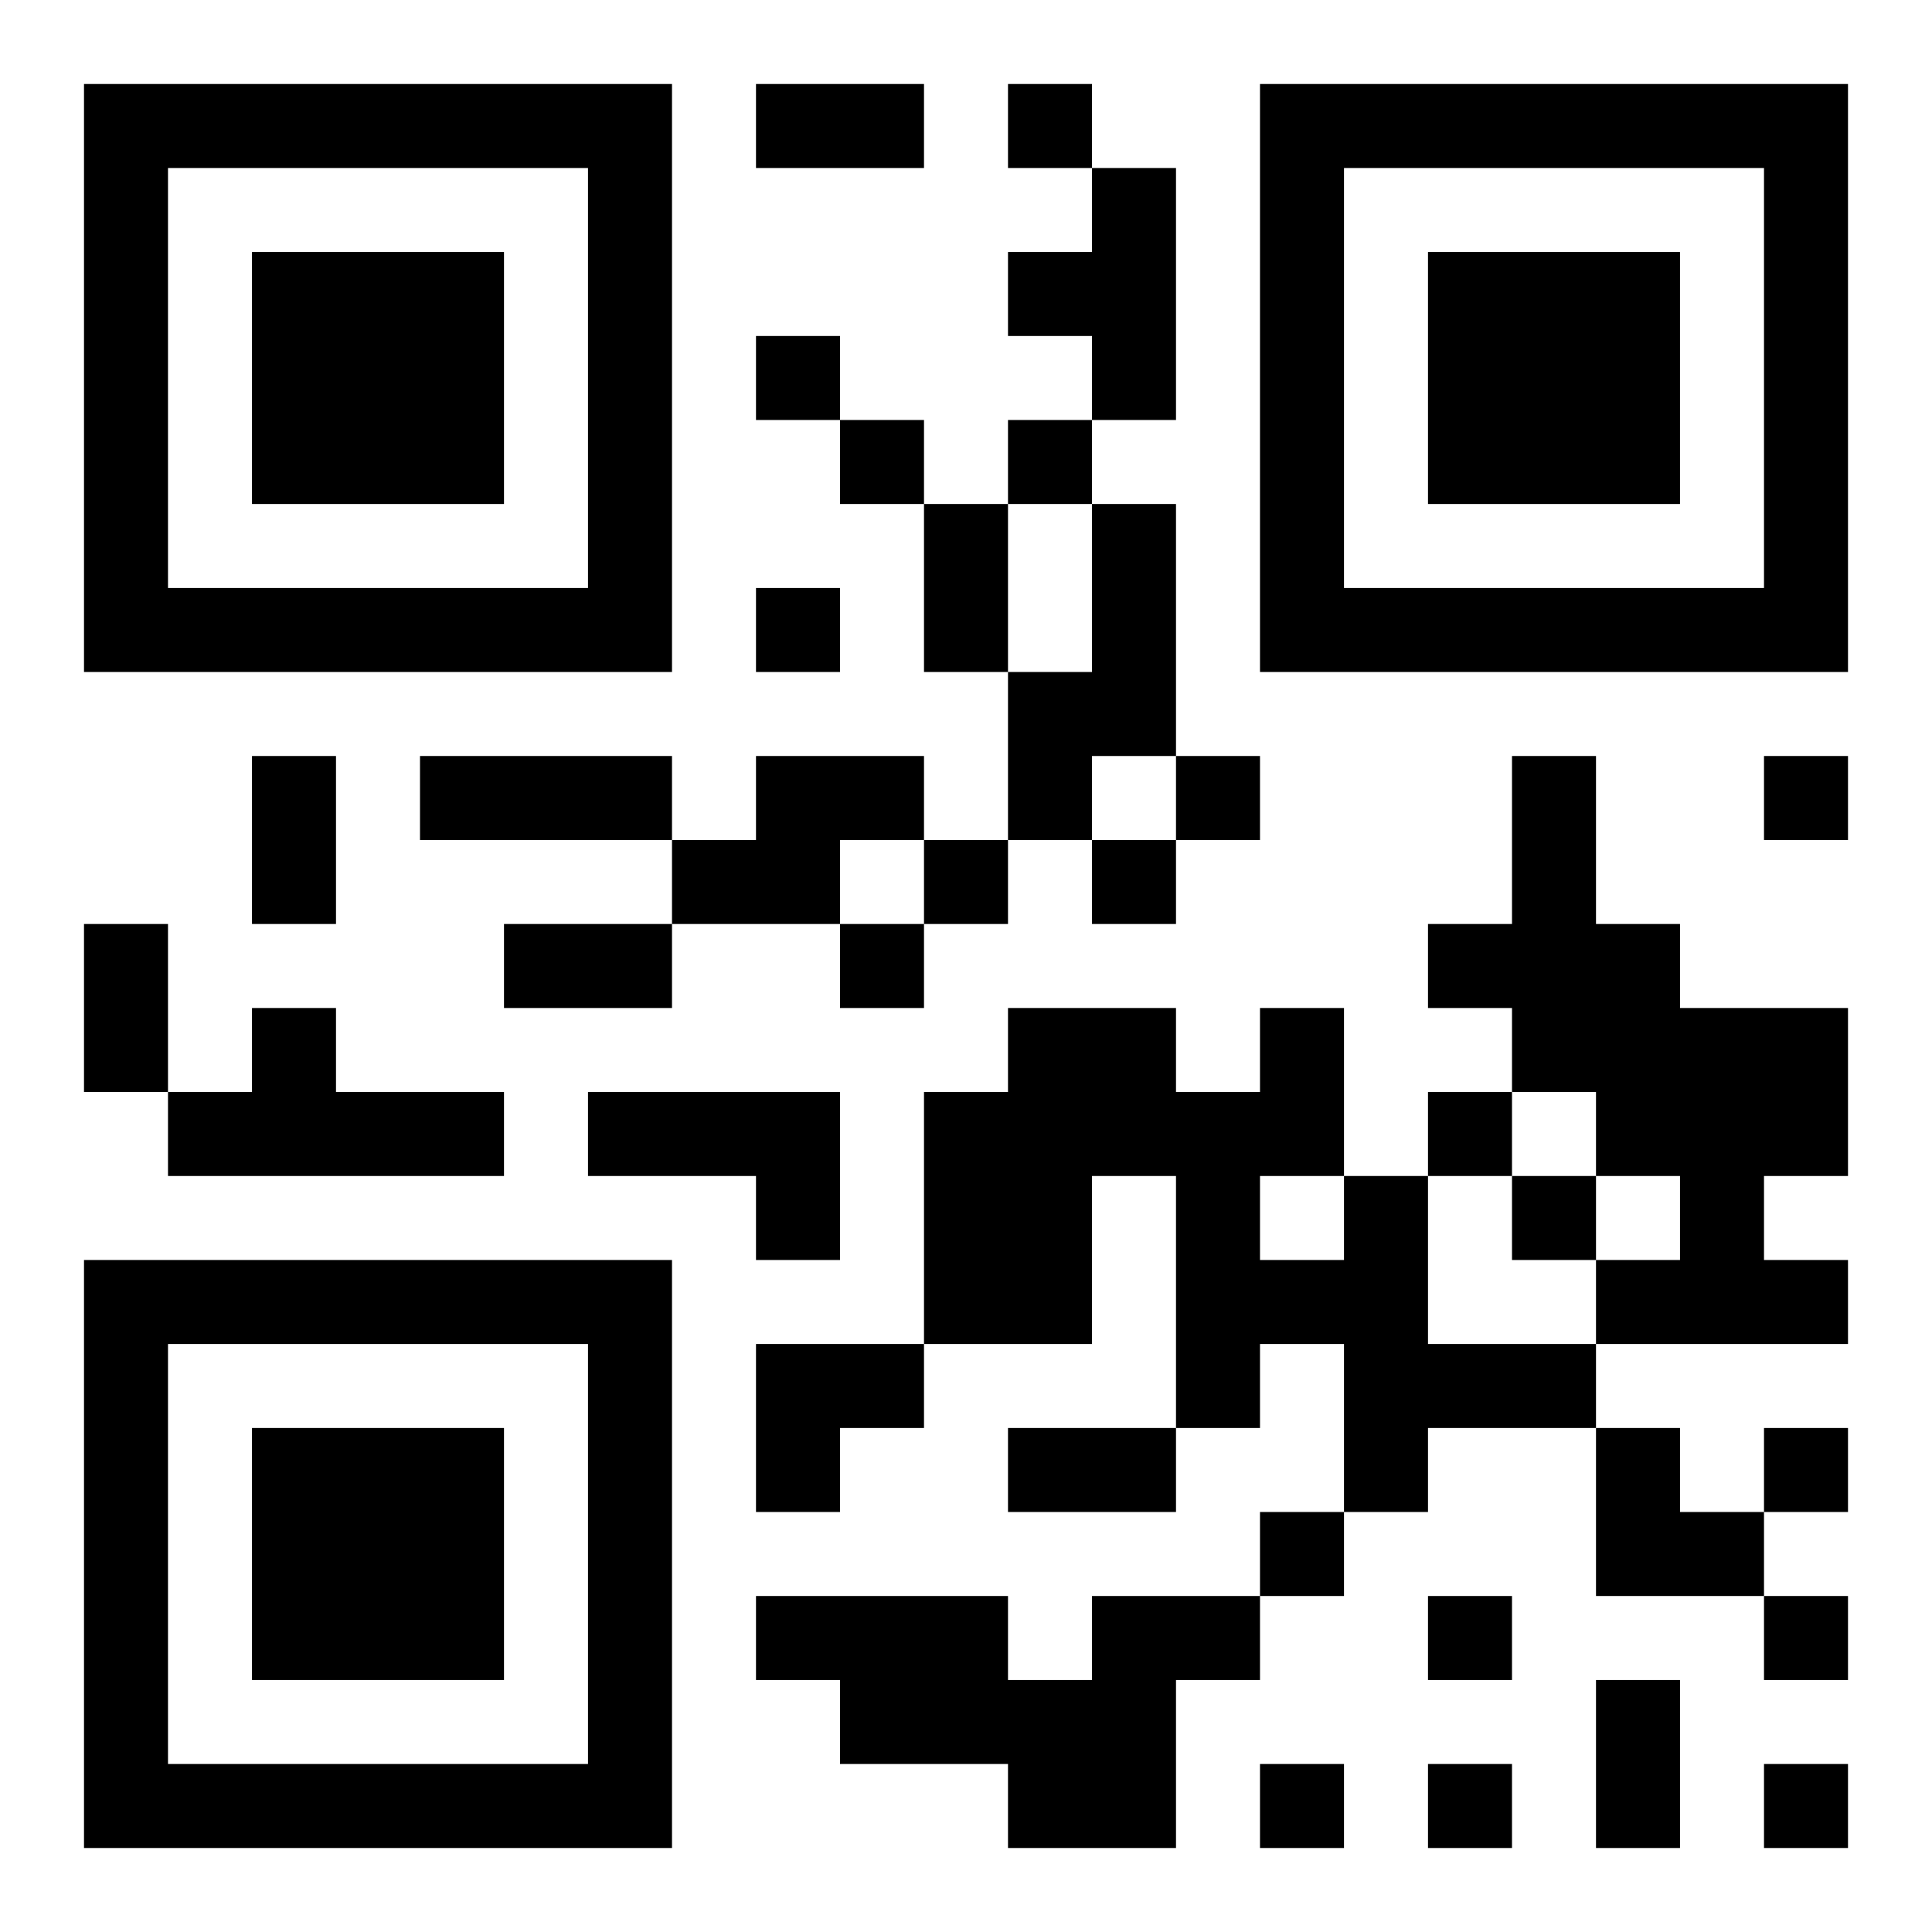 <?xml version="1.0" encoding="UTF-8"?>
<!DOCTYPE svg PUBLIC "-//W3C//DTD SVG 1.1//EN" "http://www.w3.org/Graphics/SVG/1.1/DTD/svg11.dtd">
<svg xmlns="http://www.w3.org/2000/svg" version="1.1" viewBox="0 0 23 23" stroke="none">
	<rect width="100%" height="100%" fill="#ffffff"/>
	<path d="M1,1h7v1h-7z M9,1h2v1h-2z M12,1h1v1h-1z M15,1h7v1h-7z M1,2h1v6h-1z M7,2h1v6h-1z M13,2h1v3h-1z M15,2h1v6h-1z M21,2h1v6h-1z M3,3h3v3h-3z M12,3h1v1h-1z M17,3h3v3h-3z M9,4h1v1h-1z M10,5h1v1h-1z M12,5h1v1h-1z M11,6h1v2h-1z M13,6h1v3h-1z M2,7h5v1h-5z M9,7h1v1h-1z M16,7h5v1h-5z M12,8h1v2h-1z M3,9h1v2h-1z M5,9h3v1h-3z M9,9h2v1h-2z M14,9h1v1h-1z M18,9h1v4h-1z M21,9h1v1h-1z M8,10h2v1h-2z M11,10h1v1h-1z M13,10h1v1h-1z M1,11h1v2h-1z M6,11h2v1h-2z M10,11h1v1h-1z M17,11h1v1h-1z M19,11h1v3h-1z M3,12h1v2h-1z M12,12h2v2h-2z M15,12h1v2h-1z M20,12h2v2h-2z M2,13h1v1h-1z M4,13h2v1h-2z M7,13h3v1h-3z M11,13h1v3h-1z M14,13h1v4h-1z M17,13h1v1h-1z M9,14h1v1h-1z M12,14h1v2h-1z M16,14h1v4h-1z M18,14h1v1h-1z M20,14h1v2h-1z M1,15h7v1h-7z M15,15h1v1h-1z M19,15h1v1h-1z M21,15h1v1h-1z M1,16h1v6h-1z M7,16h1v6h-1z M9,16h2v1h-2z M17,16h2v1h-2z M3,17h3v3h-3z M9,17h1v1h-1z M12,17h2v1h-2z M19,17h1v2h-1z M21,17h1v1h-1z M15,18h1v1h-1z M20,18h1v1h-1z M9,19h3v1h-3z M13,19h1v3h-1z M14,19h1v1h-1z M17,19h1v1h-1z M21,19h1v1h-1z M10,20h3v1h-3z M19,20h1v2h-1z M2,21h5v1h-5z M12,21h1v1h-1z M15,21h1v1h-1z M17,21h1v1h-1z M21,21h1v1h-1z" fill="#000000"/>
</svg>
